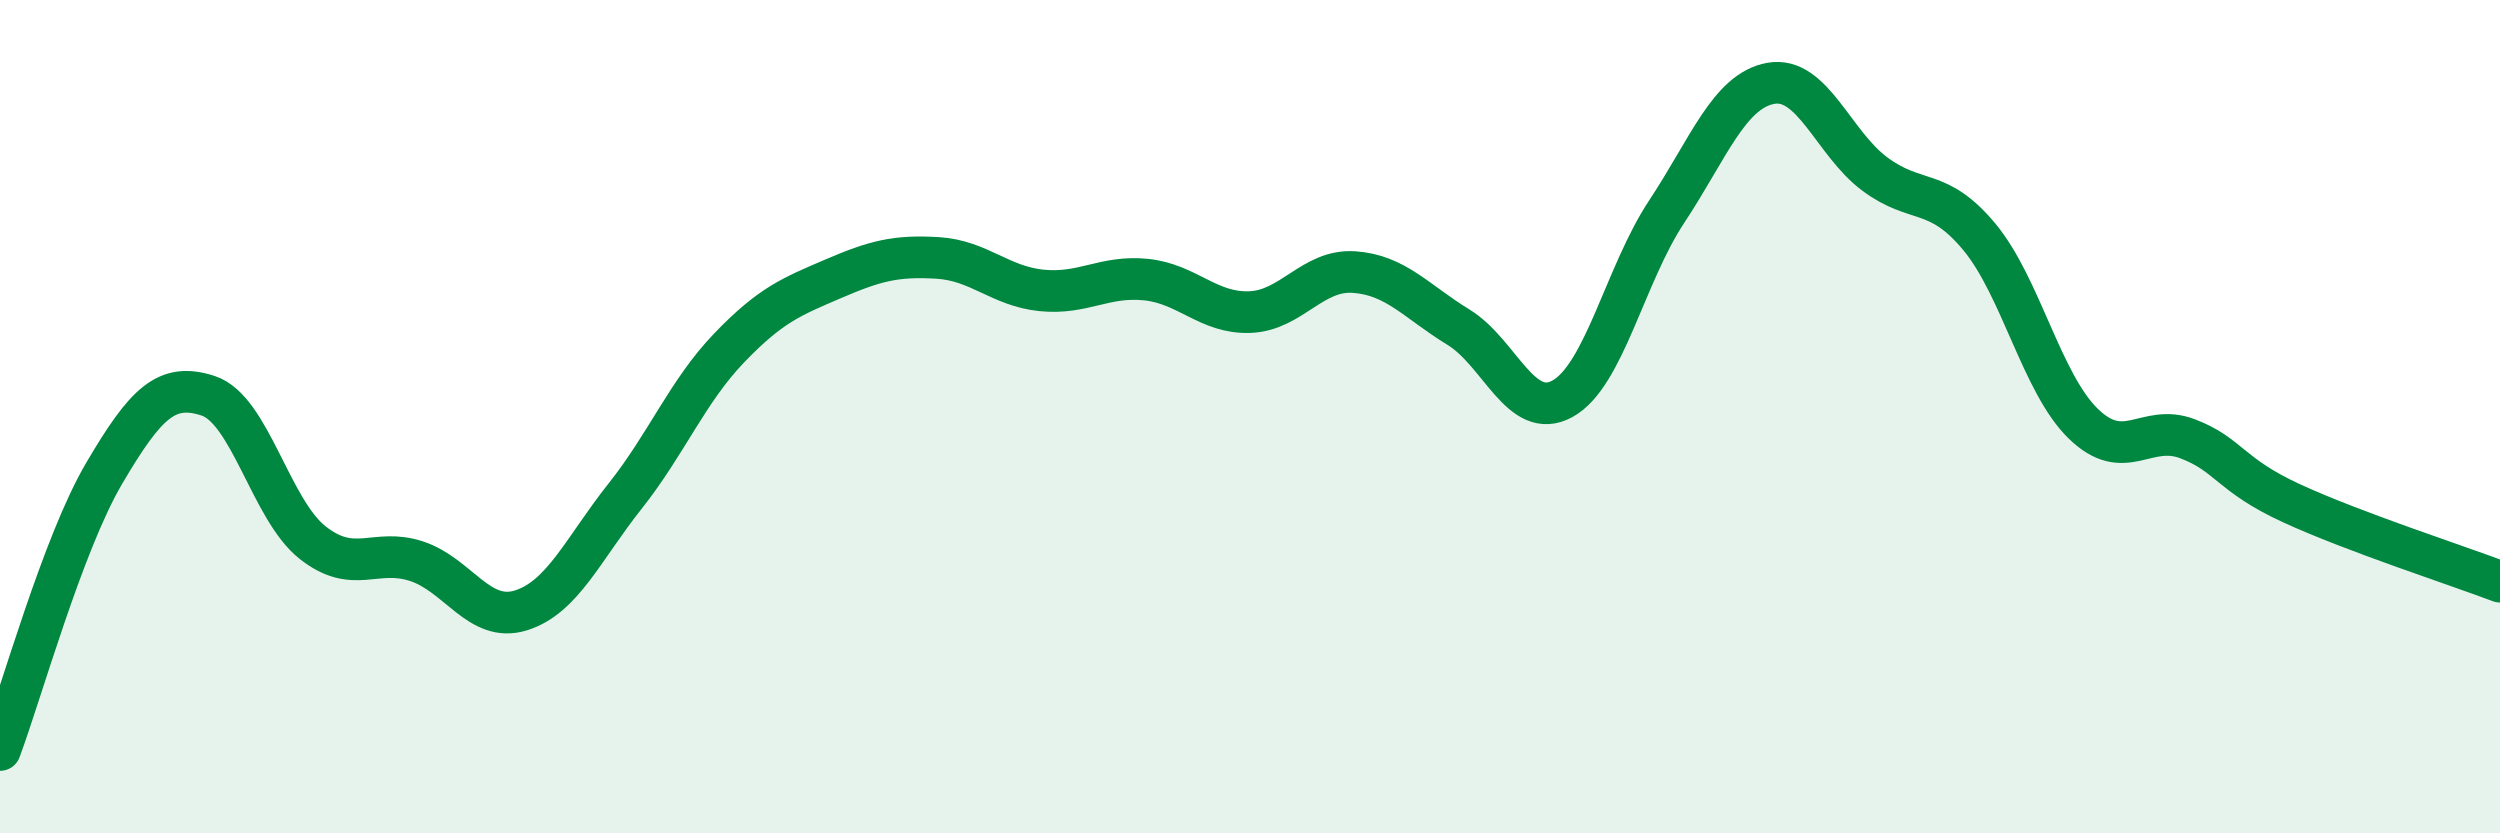 
    <svg width="60" height="20" viewBox="0 0 60 20" xmlns="http://www.w3.org/2000/svg">
      <path
        d="M 0,18 C 0.5,16.67 1.5,13.06 2.5,11.36 C 3.5,9.66 4,9.17 5,9.5 C 6,9.83 6.5,12.23 7.5,13.02 C 8.5,13.81 9,13.14 10,13.47 C 11,13.8 11.5,14.96 12.5,14.65 C 13.5,14.34 14,13.17 15,11.91 C 16,10.65 16.5,9.39 17.5,8.35 C 18.5,7.31 19,7.12 20,6.69 C 21,6.26 21.5,6.13 22.5,6.19 C 23.5,6.25 24,6.87 25,6.97 C 26,7.07 26.5,6.61 27.5,6.71 C 28.5,6.81 29,7.53 30,7.49 C 31,7.45 31.5,6.46 32.5,6.53 C 33.5,6.6 34,7.24 35,7.85 C 36,8.46 36.5,10.12 37.5,9.57 C 38.5,9.02 39,6.59 40,5.08 C 41,3.57 41.5,2.18 42.5,2 C 43.5,1.82 44,3.44 45,4.18 C 46,4.92 46.5,4.48 47.5,5.68 C 48.5,6.88 49,9.2 50,10.17 C 51,11.14 51.5,10.15 52.5,10.53 C 53.5,10.91 53.5,11.39 55,12.08 C 56.5,12.77 59,13.58 60,13.96L60 20L0 20Z"
        fill="#008740"
        opacity="0.1"
        stroke-linecap="round"
        stroke-linejoin="round"
      />
      <path
        d="M 0,18 C 0.5,16.67 1.5,13.06 2.5,11.36 C 3.5,9.66 4,9.17 5,9.5 C 6,9.83 6.5,12.23 7.5,13.02 C 8.5,13.81 9,13.14 10,13.47 C 11,13.8 11.5,14.96 12.5,14.65 C 13.5,14.34 14,13.17 15,11.91 C 16,10.65 16.5,9.39 17.5,8.35 C 18.5,7.31 19,7.12 20,6.69 C 21,6.26 21.5,6.13 22.5,6.19 C 23.5,6.25 24,6.87 25,6.97 C 26,7.07 26.5,6.61 27.5,6.71 C 28.5,6.81 29,7.53 30,7.49 C 31,7.45 31.5,6.46 32.5,6.53 C 33.5,6.6 34,7.24 35,7.85 C 36,8.46 36.5,10.12 37.5,9.57 C 38.5,9.02 39,6.59 40,5.08 C 41,3.57 41.5,2.18 42.5,2 C 43.5,1.82 44,3.44 45,4.18 C 46,4.92 46.5,4.48 47.5,5.68 C 48.5,6.88 49,9.2 50,10.17 C 51,11.14 51.5,10.15 52.5,10.53 C 53.5,10.91 53.5,11.39 55,12.08 C 56.5,12.77 59,13.58 60,13.96"
        stroke="#008740"
        stroke-width="1"
        fill="none"
        stroke-linecap="round"
        stroke-linejoin="round"
      />
    </svg>
  